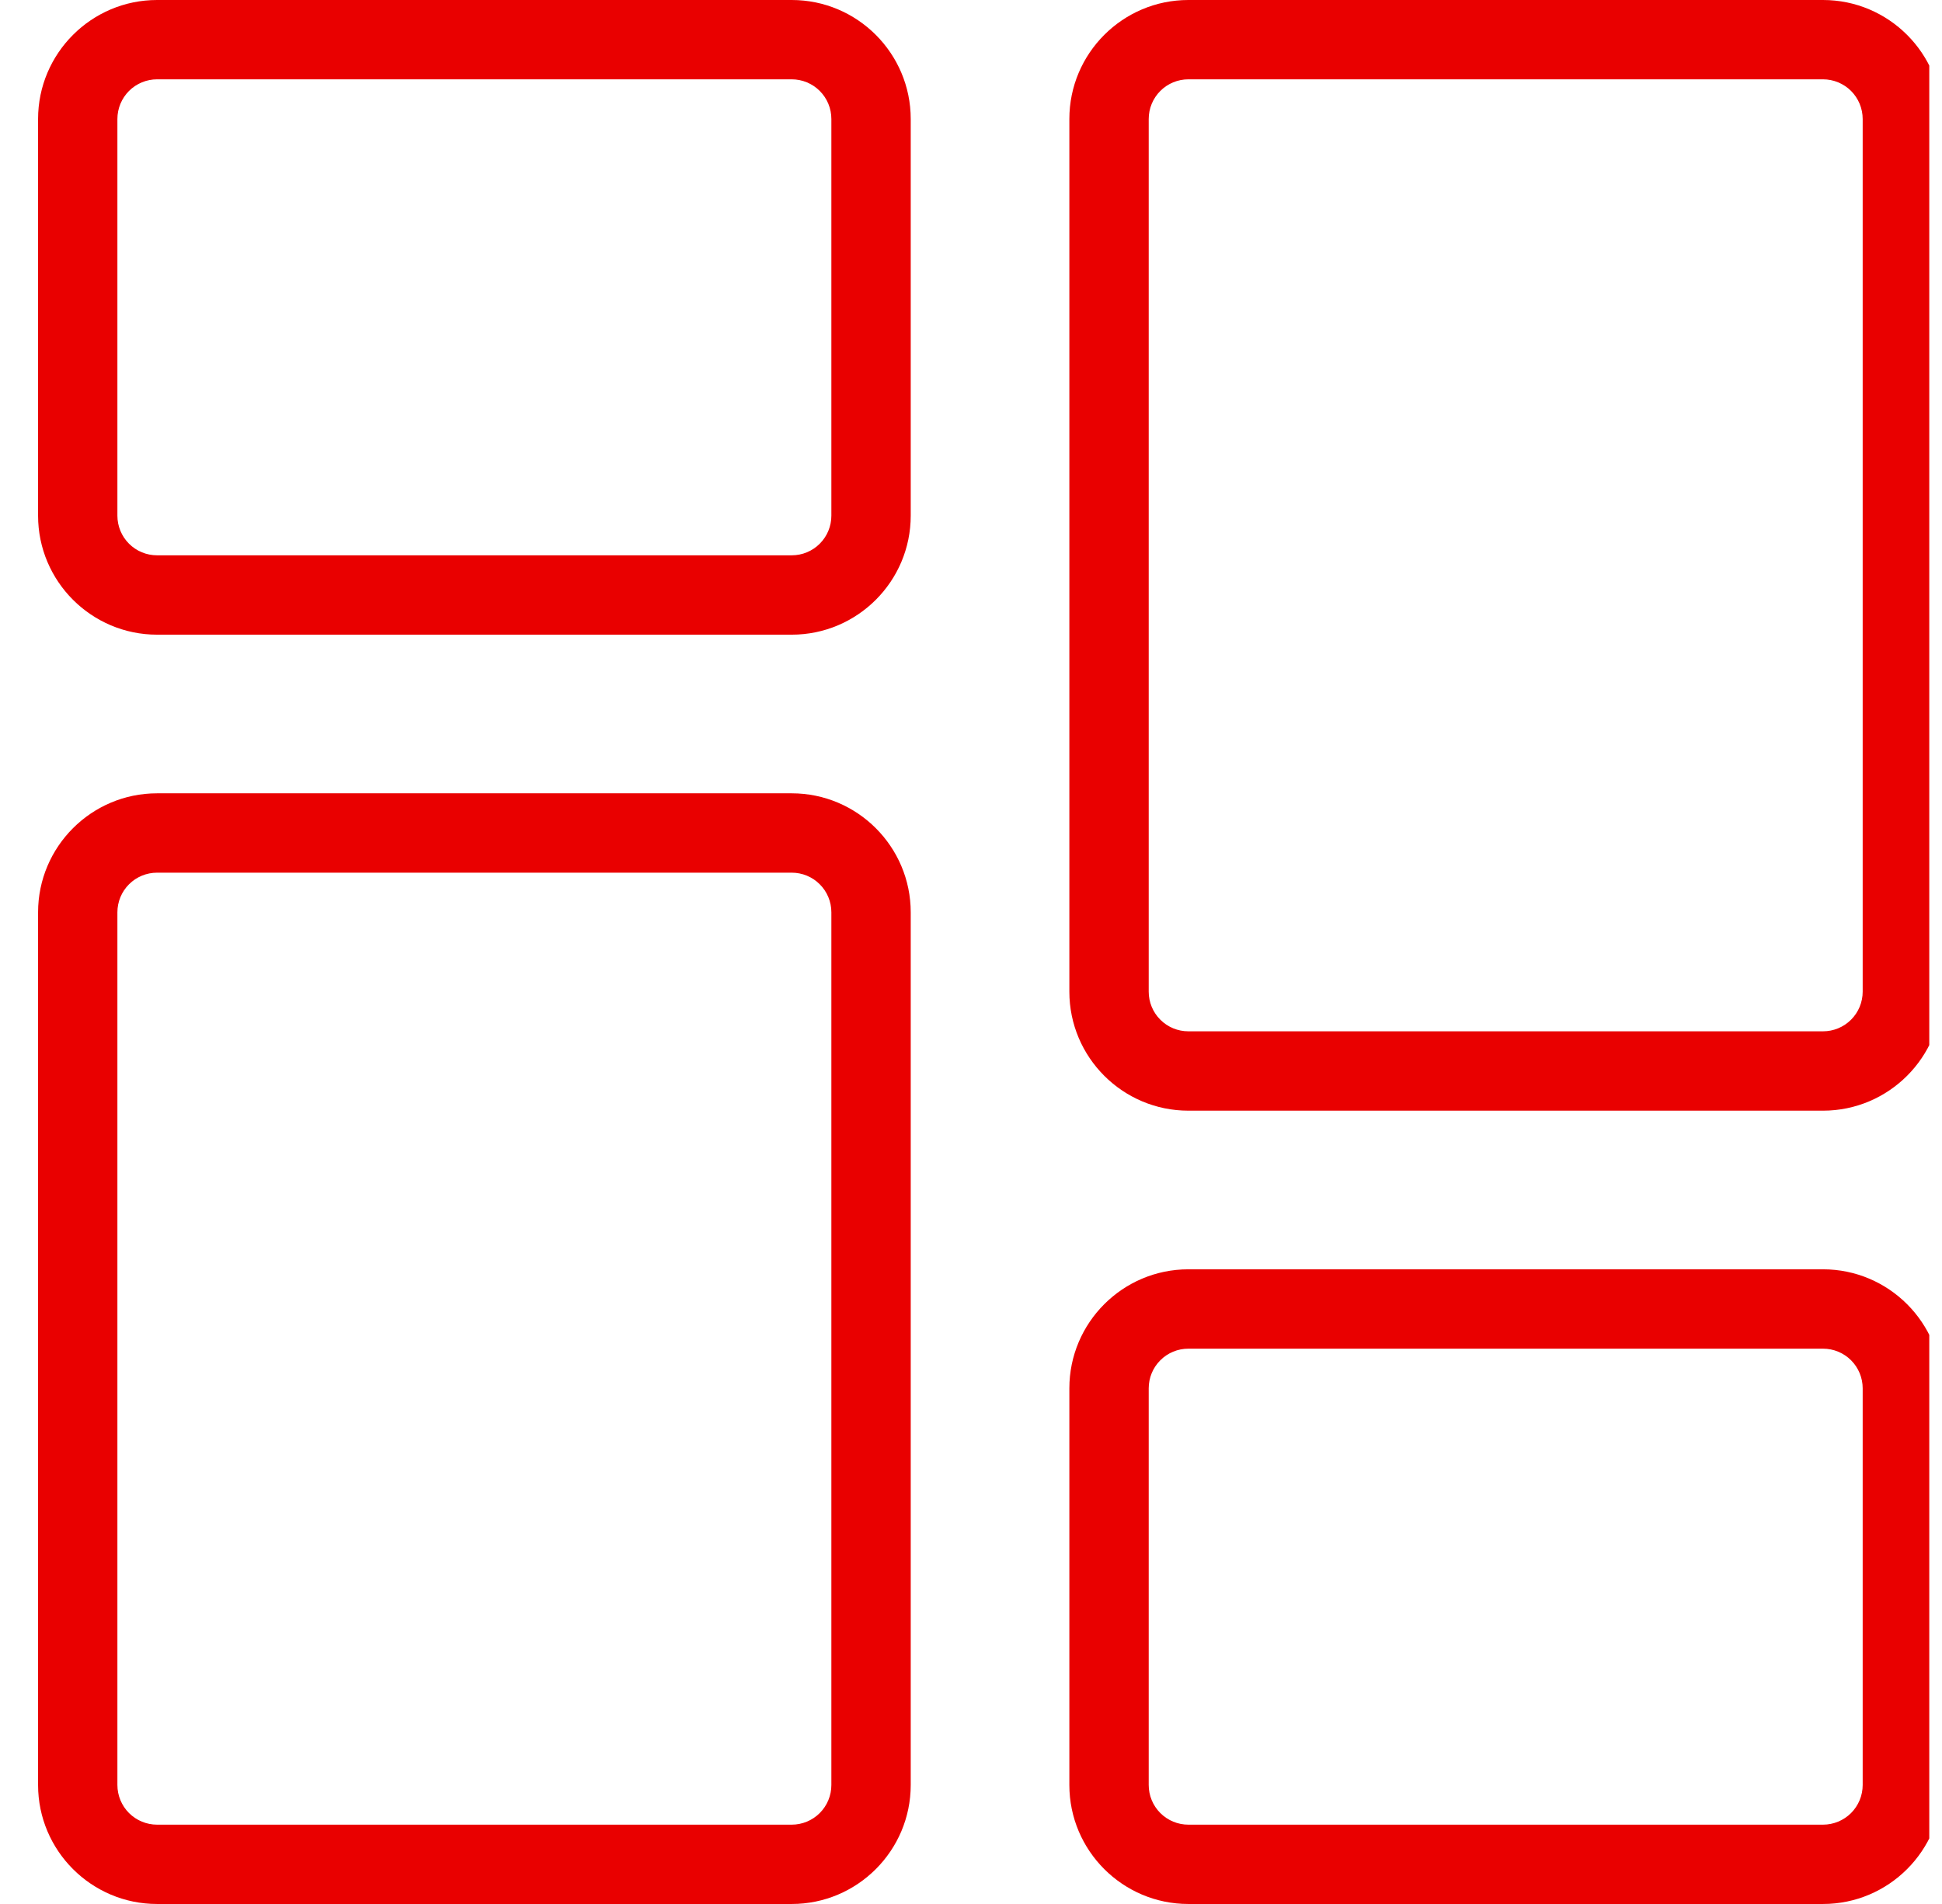 <?xml version="1.0" encoding="UTF-8"?>
<svg xmlns="http://www.w3.org/2000/svg" width="51" height="50" viewBox="0 0 51 50" fill="none">
  <g clip-path="url(#clip0_201_3477)">
    <g clip-path="url(#clip1_201_3477)">
      <path d="M20.792 16.667H4.125C2.402 16.667 1 15.265 1 13.542V3.125C1 1.402 2.402 0 4.125 0H20.792C22.515 0 23.917 1.402 23.917 3.125V13.542C23.917 15.265 22.515 16.667 20.792 16.667ZM4.125 2.083C3.849 2.083 3.584 2.193 3.388 2.388C3.193 2.584 3.083 2.849 3.083 3.125V13.542C3.083 13.818 3.193 14.083 3.388 14.278C3.584 14.474 3.849 14.583 4.125 14.583H20.792C21.068 14.583 21.333 14.474 21.528 14.278C21.724 14.083 21.833 13.818 21.833 13.542V3.125C21.833 2.849 21.724 2.584 21.528 2.388C21.333 2.193 21.068 2.083 20.792 2.083H4.125ZM20.792 50H4.125C2.402 50 1 48.598 1 46.875V23.958C1 22.235 2.402 20.833 4.125 20.833H20.792C22.515 20.833 23.917 22.235 23.917 23.958V46.875C23.917 48.598 22.515 50 20.792 50ZM4.125 22.917C3.849 22.917 3.584 23.026 3.388 23.222C3.193 23.417 3.083 23.682 3.083 23.958V46.875C3.083 47.151 3.193 47.416 3.388 47.612C3.584 47.807 3.849 47.917 4.125 47.917H20.792C21.068 47.917 21.333 47.807 21.528 47.612C21.724 47.416 21.833 47.151 21.833 46.875V23.958C21.833 23.682 21.724 23.417 21.528 23.222C21.333 23.026 21.068 22.917 20.792 22.917H4.125ZM47.875 50H31.208C29.485 50 28.083 48.598 28.083 46.875V36.458C28.083 34.735 29.485 33.333 31.208 33.333H47.875C49.598 33.333 51 34.735 51 36.458V46.875C51 48.598 49.598 50 47.875 50ZM31.208 35.417C30.932 35.417 30.667 35.526 30.472 35.722C30.276 35.917 30.167 36.182 30.167 36.458V46.875C30.167 47.151 30.276 47.416 30.472 47.612C30.667 47.807 30.932 47.917 31.208 47.917H47.875C48.151 47.917 48.416 47.807 48.612 47.612C48.807 47.416 48.917 47.151 48.917 46.875V36.458C48.917 36.182 48.807 35.917 48.612 35.722C48.416 35.526 48.151 35.417 47.875 35.417H31.208ZM47.875 29.167H31.208C29.485 29.167 28.083 27.765 28.083 26.042V3.125C28.083 1.402 29.485 0 31.208 0H47.875C49.598 0 51 1.402 51 3.125V26.042C51 27.765 49.598 29.167 47.875 29.167ZM31.208 2.083C30.932 2.083 30.667 2.193 30.472 2.388C30.276 2.584 30.167 2.849 30.167 3.125V26.042C30.167 26.318 30.276 26.583 30.472 26.778C30.667 26.974 30.932 27.083 31.208 27.083H47.875C48.151 27.083 48.416 26.974 48.612 26.778C48.807 26.583 48.917 26.318 48.917 26.042V3.125C48.917 2.849 48.807 2.584 48.612 2.388C48.416 2.193 48.151 2.083 47.875 2.083H31.208Z" fill="#E90000"></path>
    </g>
  </g>
  <defs>
    <clipPath id="clip0_201_3477">
      <rect width="50" height="50" fill="white" transform="translate(0.666)"></rect>
    </clipPath>
    <clipPath id="clip1_201_3477">
      <rect width="50" height="50" fill="white" transform="translate(1)"></rect>
    </clipPath>
  </defs>
</svg>
